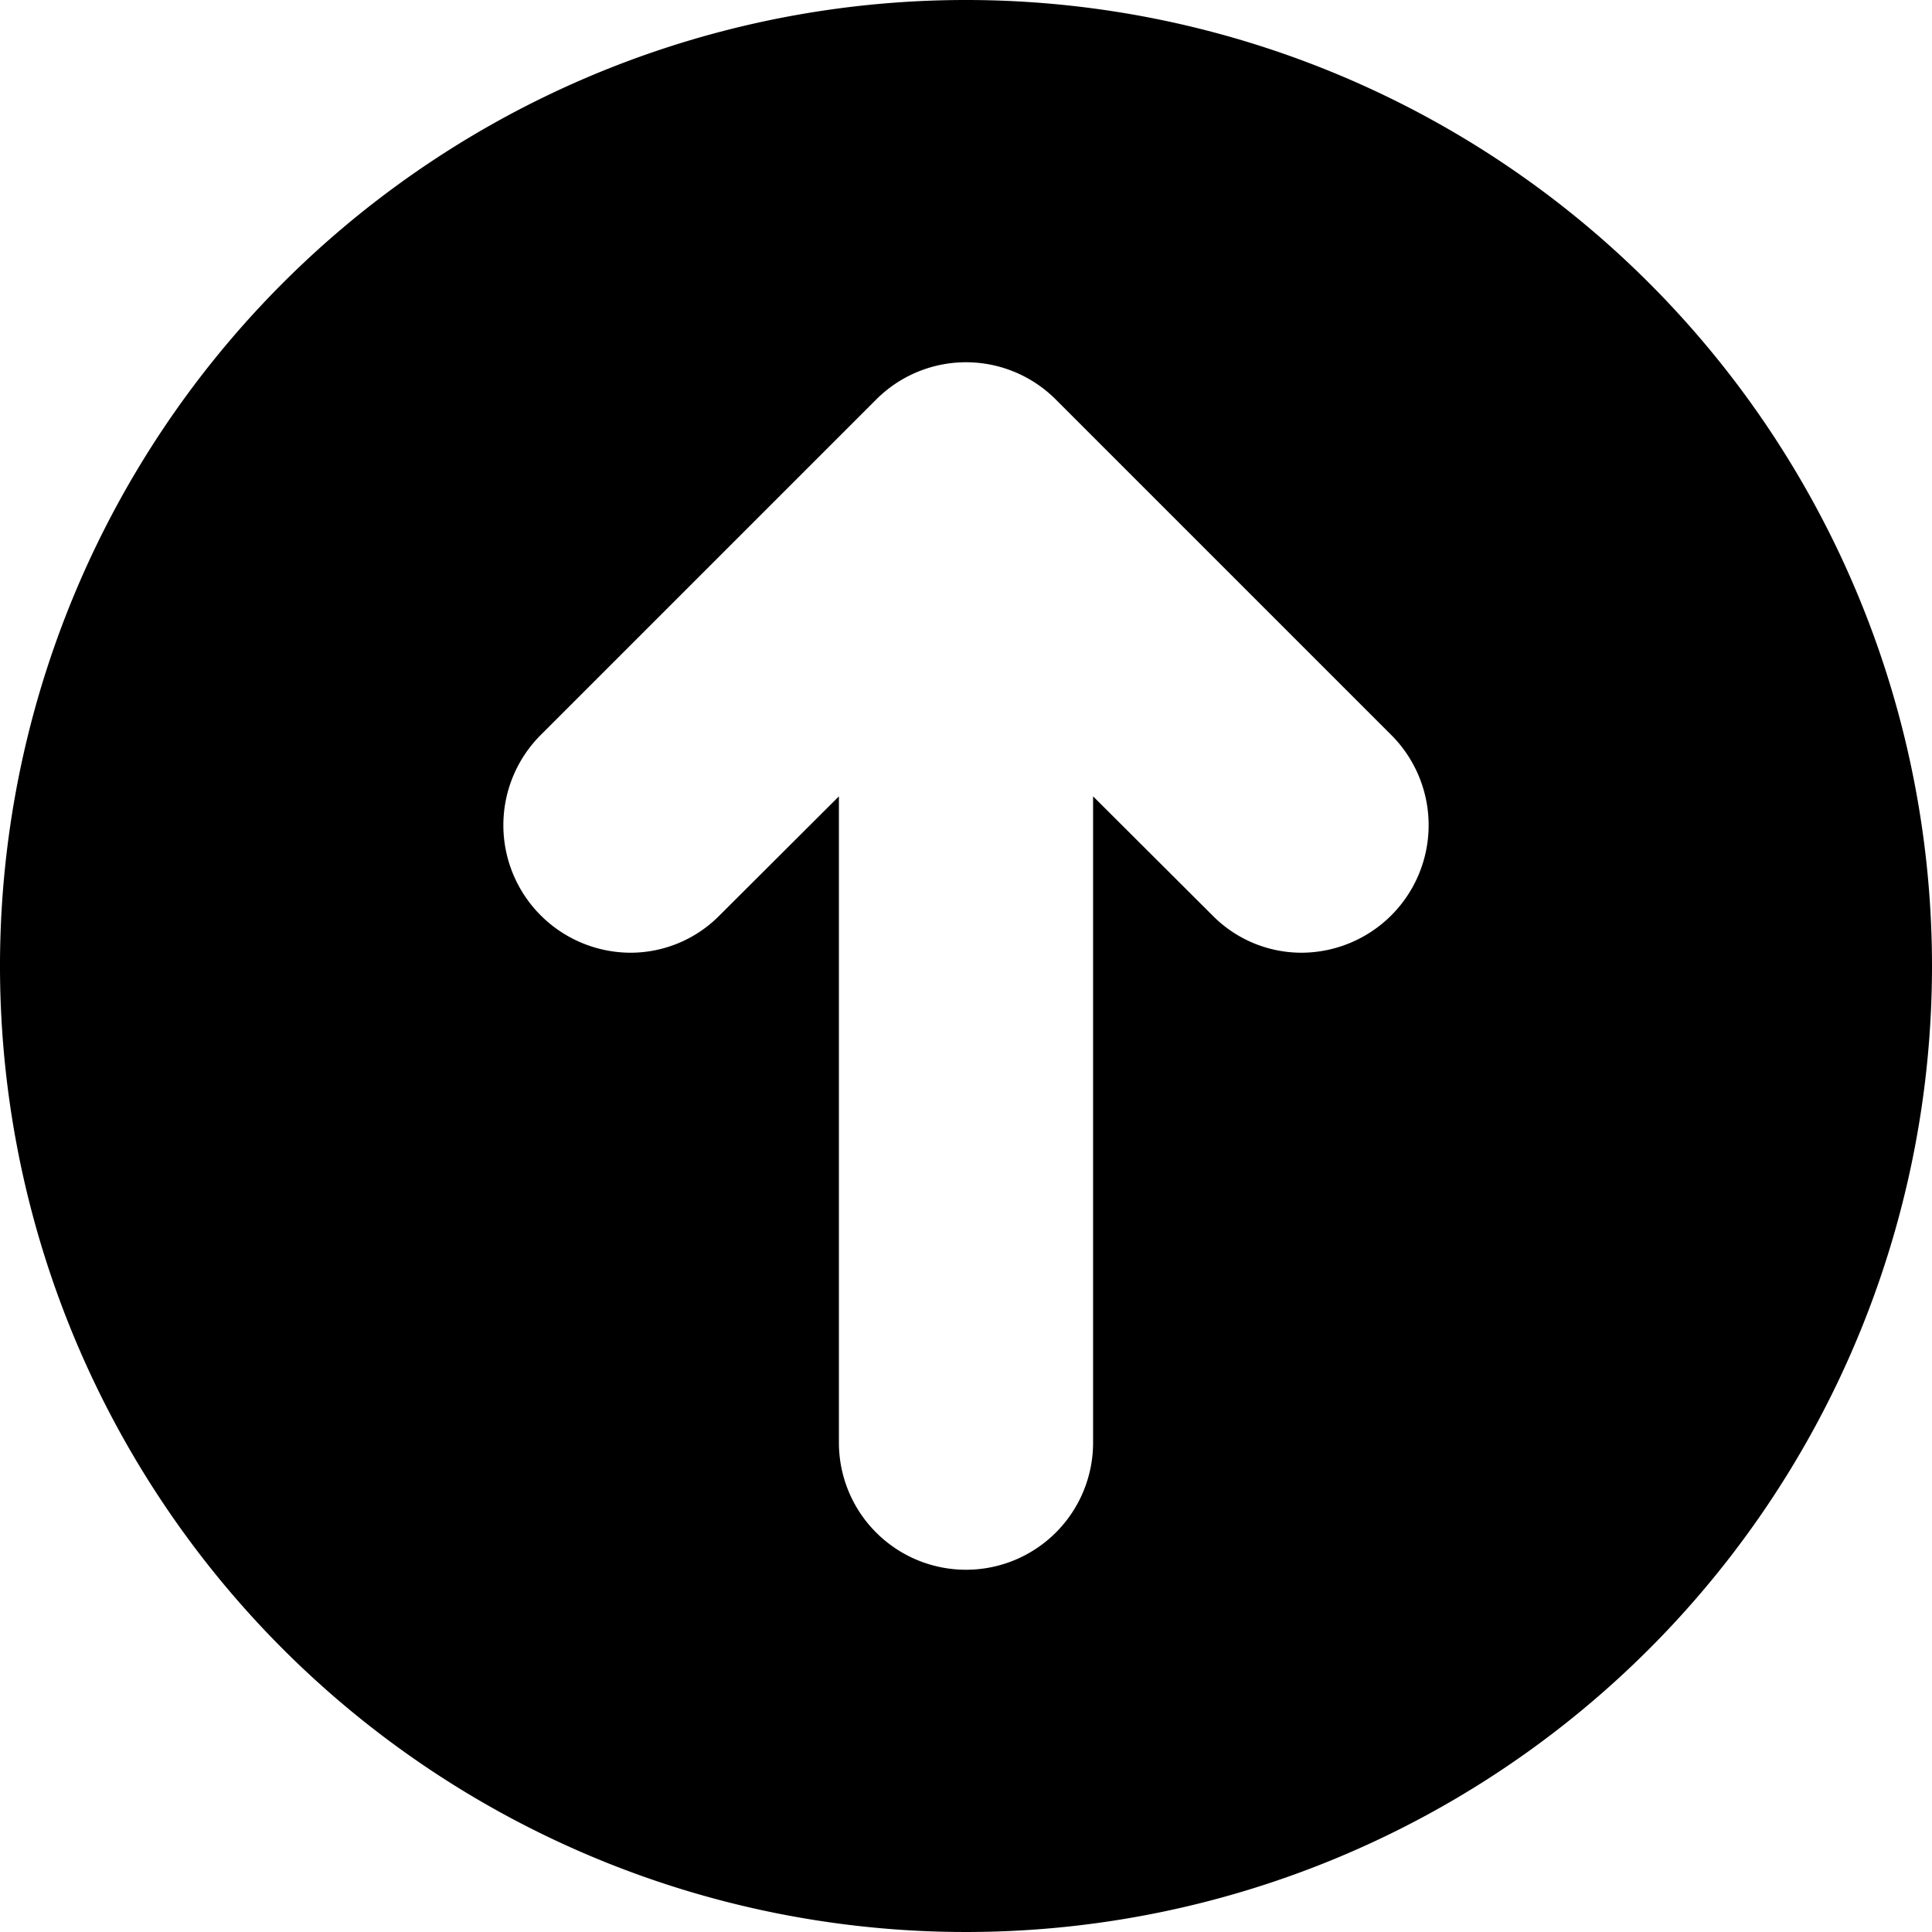<?xml version="1.0" encoding="UTF-8"?><svg xmlns="http://www.w3.org/2000/svg" xmlns:xlink="http://www.w3.org/1999/xlink" data-name="Circular Glyph" height="64.0" preserveAspectRatio="xMidYMid meet" version="1.0" viewBox="0.0 0.0 64.0 64.0" width="64.0" zoomAndPan="magnify"><g id="change1_1"><path d="M32,0A32,32,0,1,0,64,32,32.004,32.004,0,0,0,32,0ZM43.14,31.56a4.143,4.143,0,0,1-2.97-1.23l-3.96-3.95V47.79a4.21,4.21,0,1,1-8.42,0V26.38l-3.96,3.95a4.143,4.143,0,0,1-2.97,1.23,4.225,4.225,0,0,1-2.98-7.18L29.02,13.24a4.201,4.201,0,0,1,5.96,0L46.12,24.38A4.225,4.225,0,0,1,43.14,31.56Z"/></g></svg>